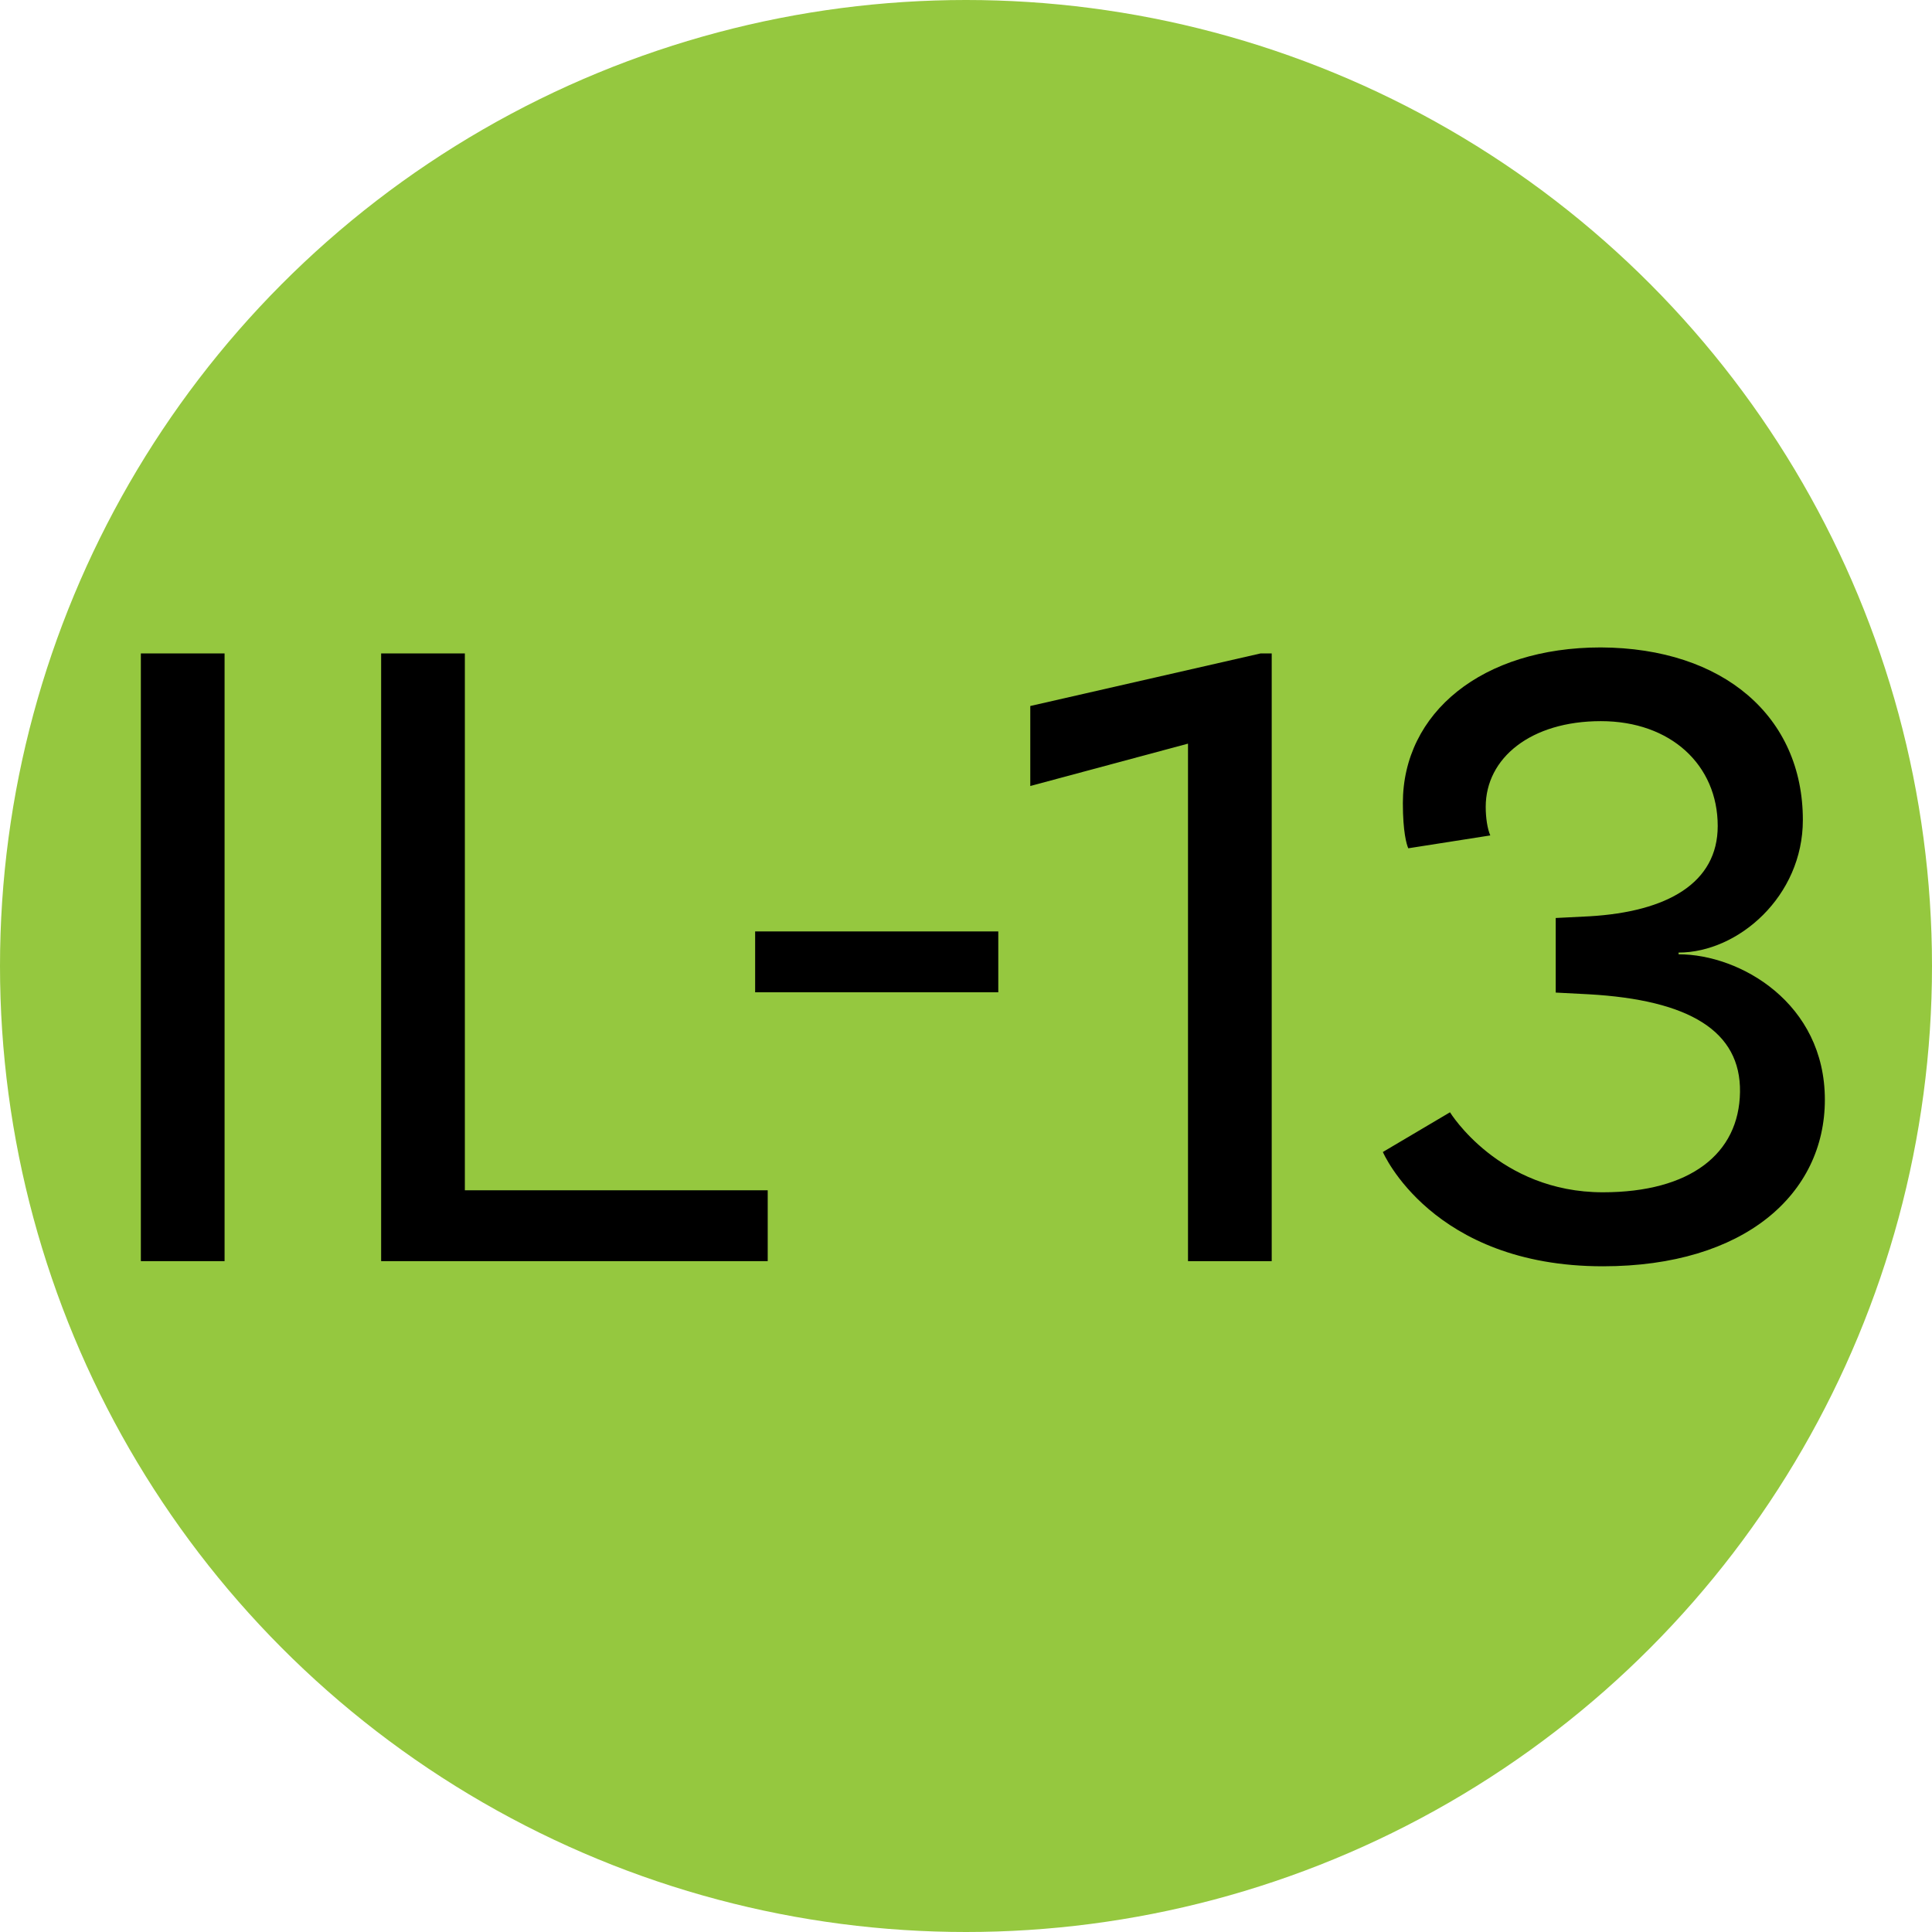 <svg enable-background="new 0 0 67.62 67.62" height="67.62" viewBox="0 0 67.62 67.62" width="67.62" xmlns="http://www.w3.org/2000/svg"><circle cx="33.81" cy="33.81" fill="#95c83f" r="33.81"/><path d="m4.93 22.87h2.93v21.27h-2.93z"/><path d="m26.87 41.66v2.48h-13.53v-21.27h2.93v18.79z"/><path d="m26.43 32.6h8.51v2.13h-8.51z"/><path d="m41.57 26.03-5.51 1.48v-2.8l8.06-1.84h.39v21.27h-2.93v-18.11z"/><path d="m63.1 28.7c0 2.67-2.26 4.64-4.35 4.64v.06c2.16 0 5.12 1.71 5.12 5.09 0 3.29-2.8 5.83-7.77 5.83-5.99 0-7.7-4-7.7-4l2.35-1.39s1.71 2.8 5.35 2.8c3.06 0 4.77-1.35 4.8-3.51.03-2.13-1.77-3.22-5.29-3.42l-1.16-.06v-2.61l1.19-.06c2.71-.16 4.48-1.16 4.48-3.16 0-2.13-1.64-3.67-4.09-3.67s-4.03 1.29-4.03 3c0 .39.06.77.16 1l-2.87.45c-.06-.13-.19-.58-.19-1.58 0-3.16 2.77-5.45 6.93-5.45 4.3.02 7.07 2.43 7.07 6.04z"/></svg>